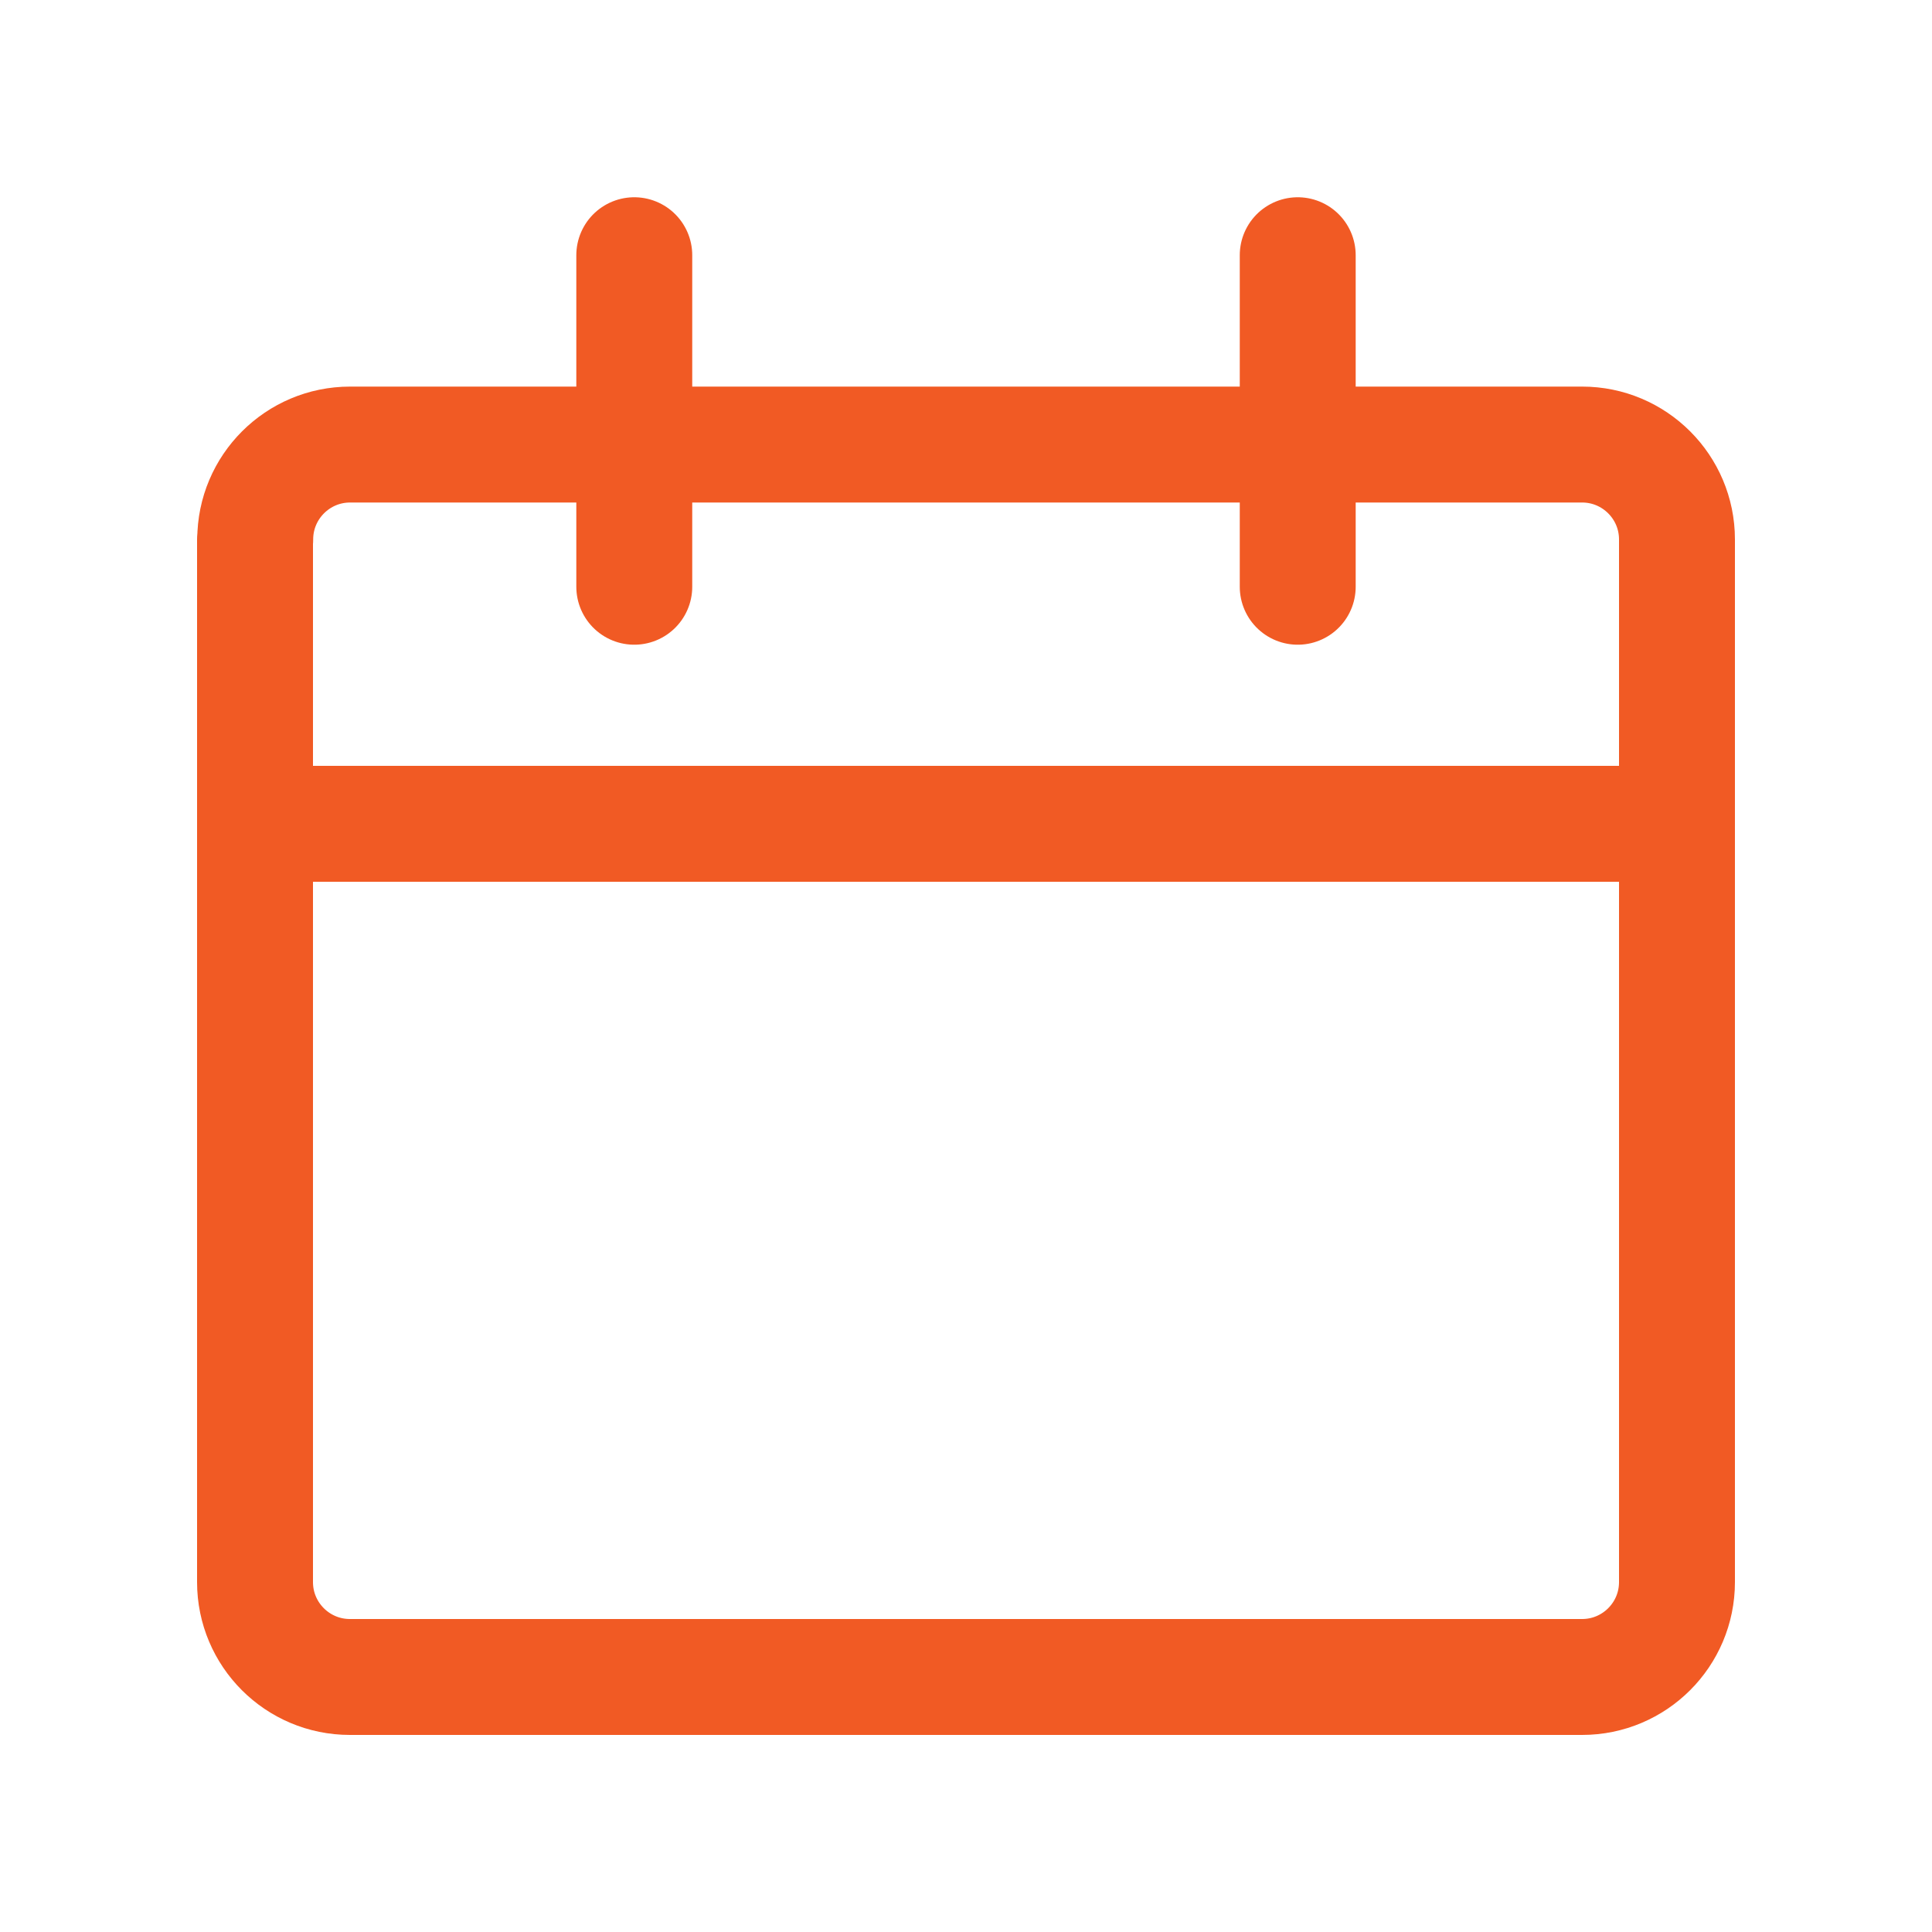 <?xml version="1.0" encoding="UTF-8"?>
<svg id="Layer_1" data-name="Layer 1" xmlns="http://www.w3.org/2000/svg" viewBox="0 0 100 100">
  <rect width="100" height="100" style="fill: none;"/>
  <path d="M67.17,30.37V13.21M32.83,30.37V13.21M13.21,42.64h73.59M13.21,27.92c0-2.71,2.2-4.91,4.91-4.91h63.77c2.71,0,4.91,2.2,4.91,4.91v53.97c0,2.71-2.2,4.91-4.91,4.91H18.11c-2.71,0-4.91-2.2-4.91-4.91V27.92Z" style="fill: none; stroke: #f15a24; stroke-linecap: round; stroke-linejoin: round; stroke-width: 6px;"/>
  <rect width="100" height="100" style="fill: none;"/>
</svg>